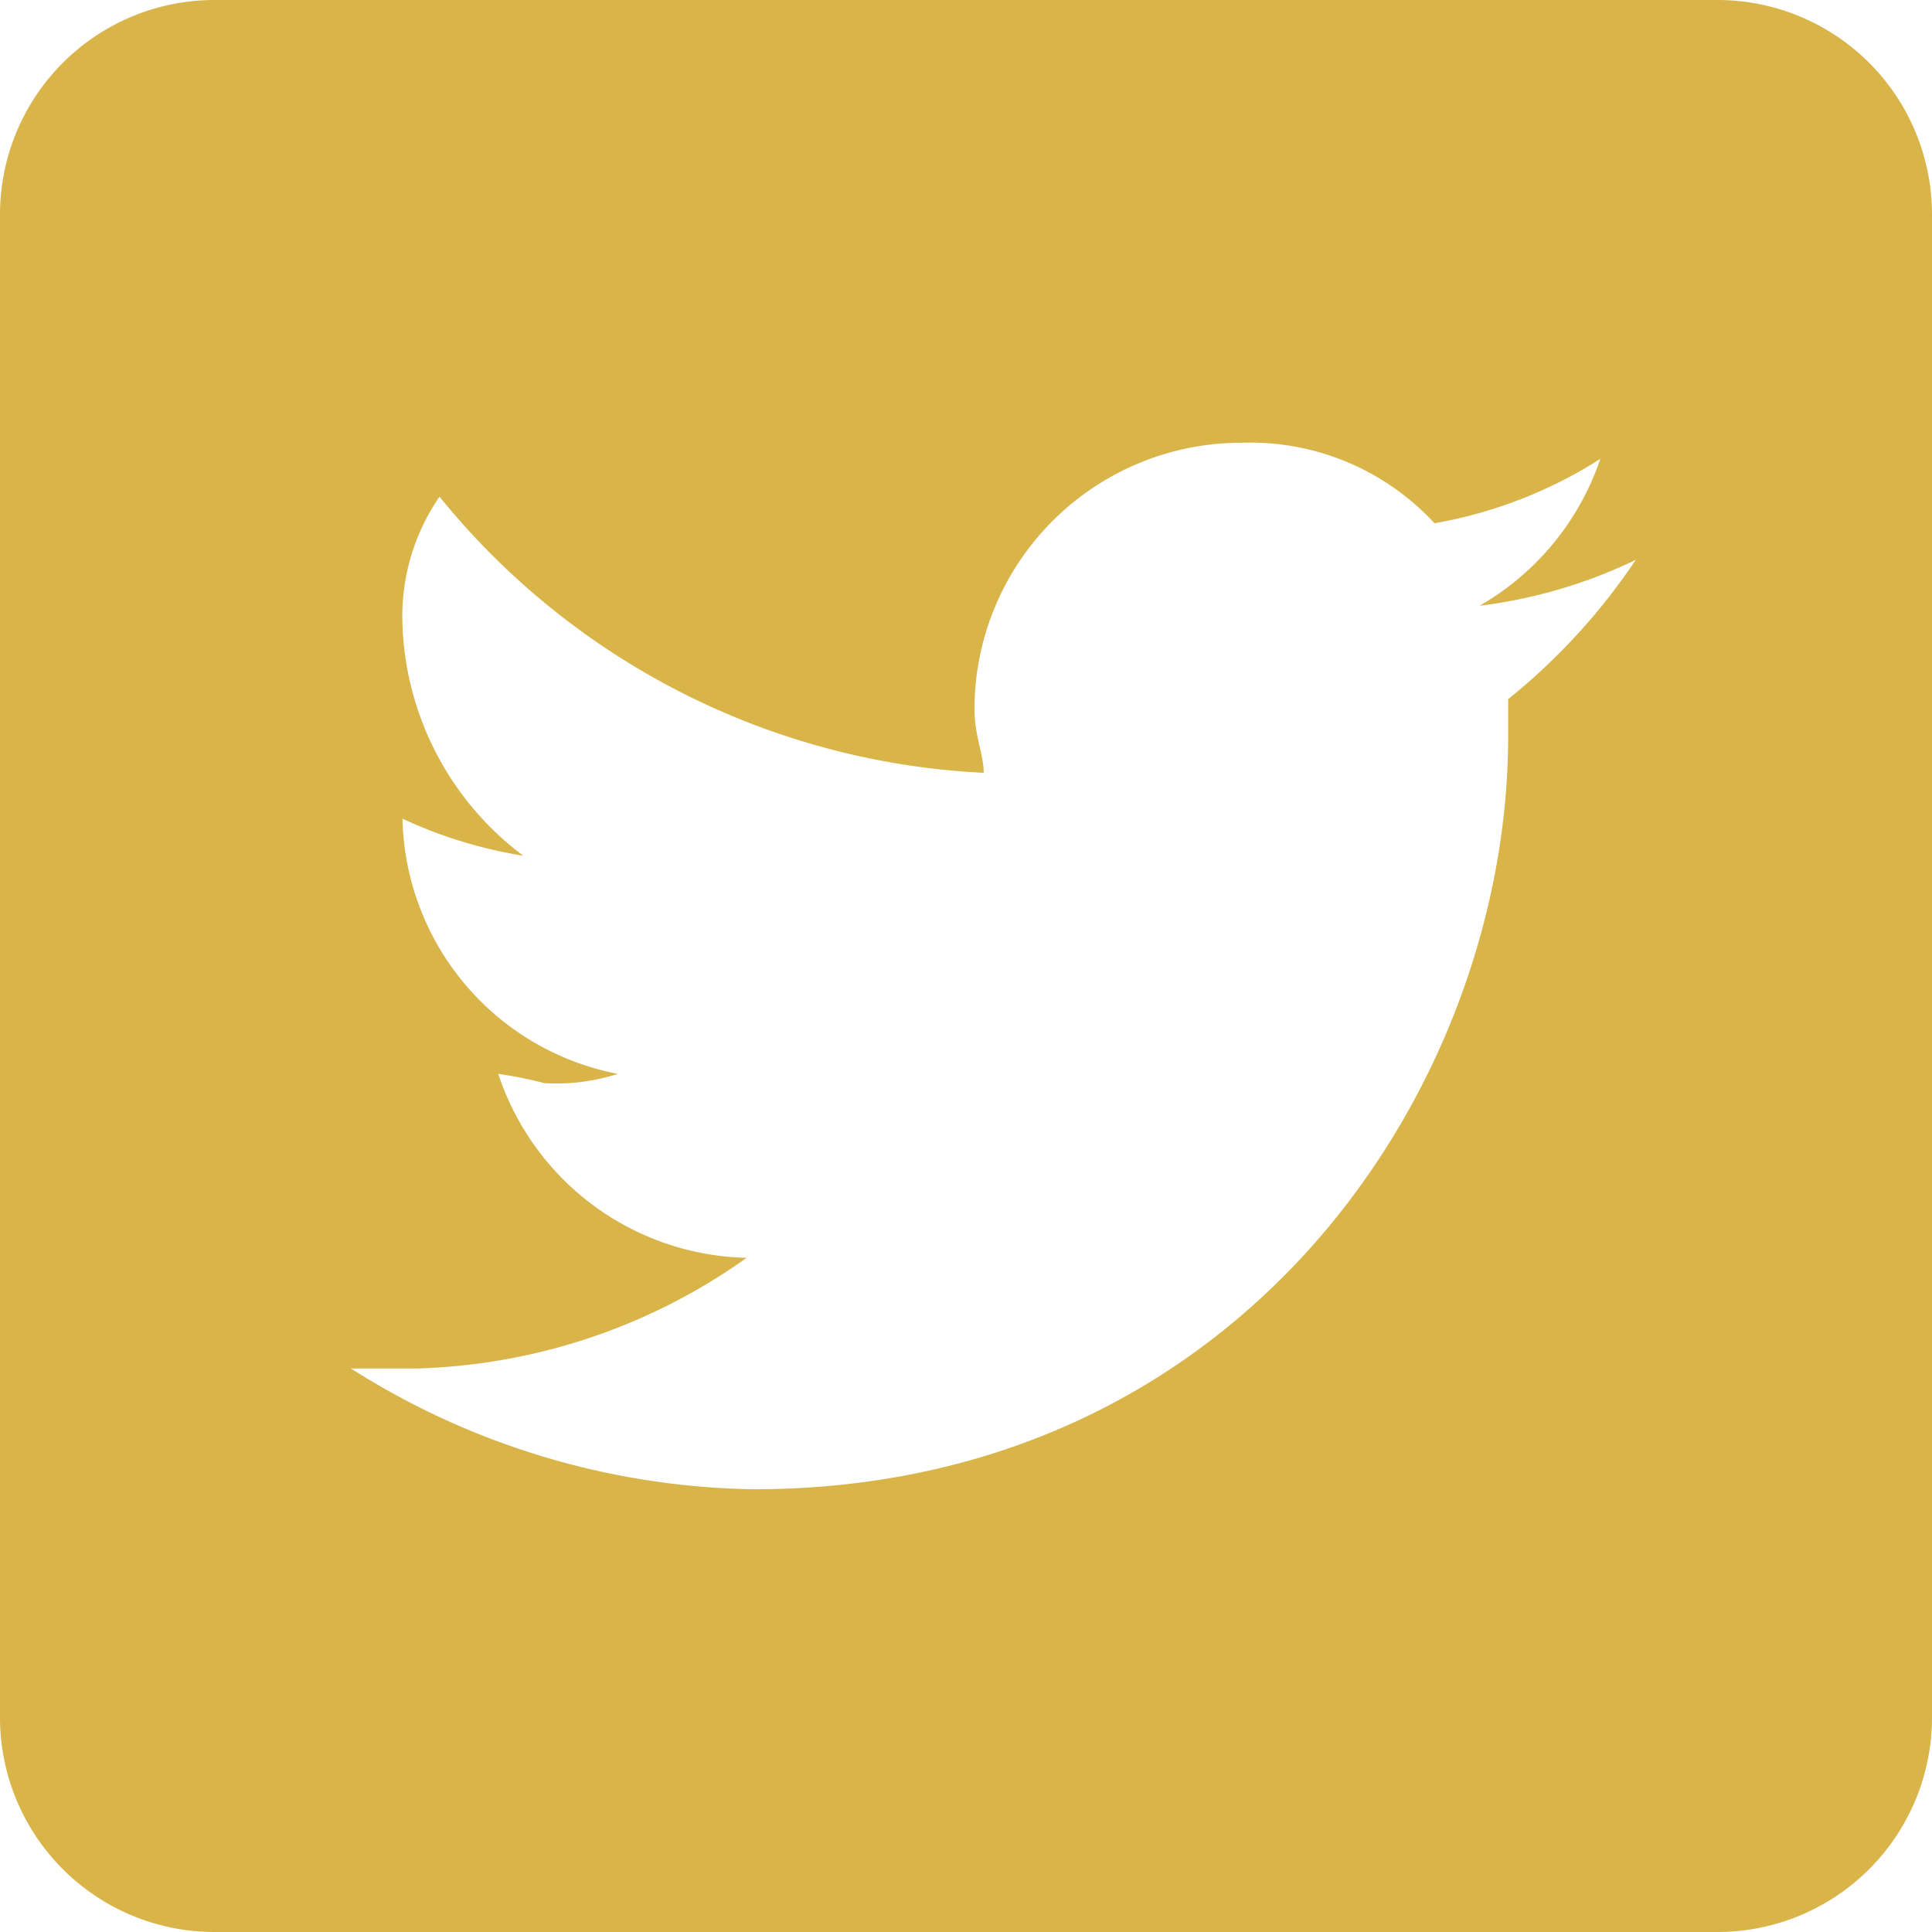 <svg xmlns="http://www.w3.org/2000/svg" width="48" height="48" viewBox="0 0 48 48"><path d="M42.67,0H5.33A5.33,5.33,0,0,0,0,5.33V42.67A5.33,5.33,0,0,0,5.33,48H42.67A5.33,5.33,0,0,0,48,42.67V5.33A5.33,5.33,0,0,0,42.67,0Zm-5.2,17.37v.92C37.47,27,30.84,37,18.72,37a19.16,19.16,0,0,1-10-3h1.6a14.81,14.81,0,0,0,8.23-2.75,6.65,6.65,0,0,1-6.17-4.57,10.17,10.17,0,0,1,1.14.23,5,5,0,0,0,1.83-.23A6.6,6.6,0,0,1,10,20.34a11.36,11.36,0,0,0,3,.92,7.49,7.49,0,0,1-3-5.72,5.24,5.24,0,0,1,.92-3.2A18.55,18.55,0,0,0,24.44,19.2c0-.46-.23-.91-.23-1.6A6.63,6.63,0,0,1,30.84,11a6.23,6.23,0,0,1,4.8,2,11.27,11.27,0,0,0,4.12-1.6,6.68,6.68,0,0,1-3,3.65,12.43,12.43,0,0,0,3.88-1.14,15.53,15.53,0,0,1-3.17,3.46Z" fill="#d9b449"/></svg>